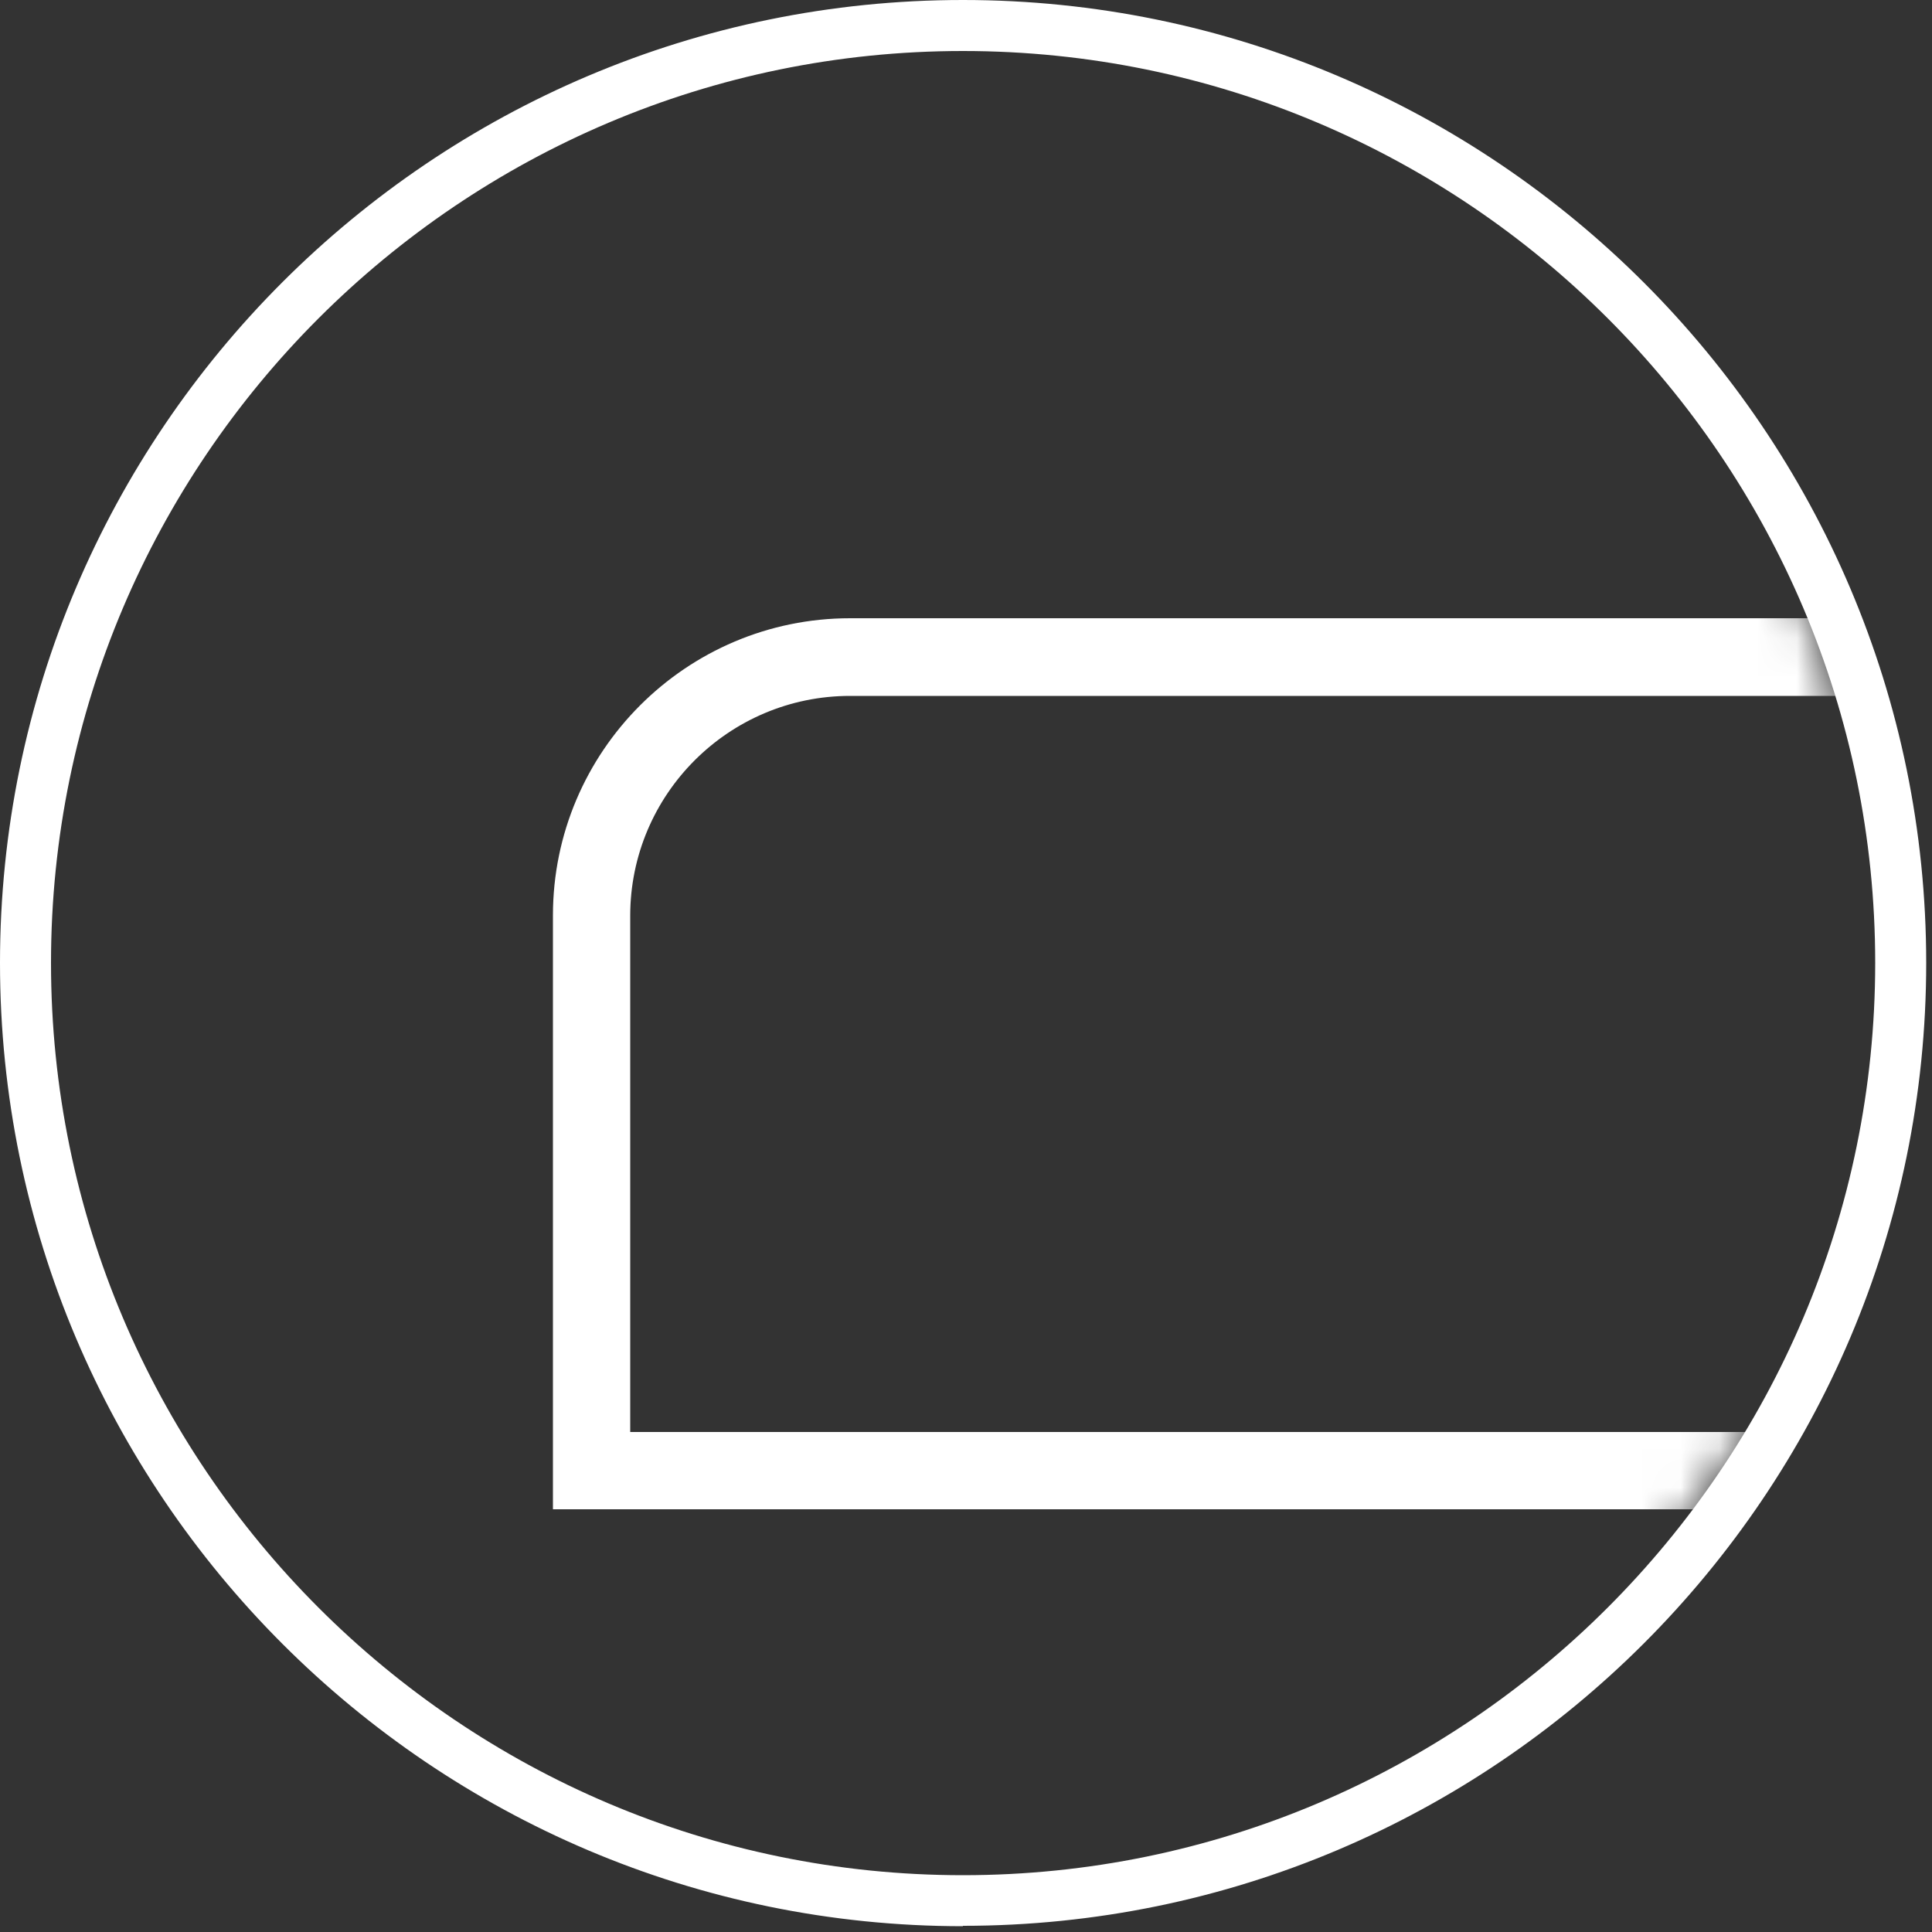 <?xml version="1.0" encoding="UTF-8"?> <svg xmlns="http://www.w3.org/2000/svg" width="50" height="50" viewBox="0 0 50 50" fill="none"><rect x="0" y="0" width="50" height="50" fill="#333333" stroke="none"/><g clip-path="url(#clip0_198_75)"><path d="M24.92 1.32C11.91 1.32 1.32 11.91 1.32 24.92C1.32 37.93 11.91 48.53 24.92 48.53C37.93 48.53 48.53 37.94 48.53 24.92C48.53 11.9 37.94 1.32 24.92 1.32ZM24.92 49.85C11.18 49.85 0 38.67 0 24.92C0 11.17 11.18 0 24.92 0C38.66 0 49.85 11.18 49.85 24.92C49.85 38.66 38.67 49.84 24.92 49.84" fill="white"></path><mask id="mask0_198_75" style="mask-type:luminance" maskUnits="userSpaceOnUse" x="1" y="1" width="48" height="48"><path d="M1.51 24.92C1.51 37.96 12.04 48.53 25.02 48.53C38 48.53 48.53 37.96 48.53 24.92C48.53 11.88 38.01 1.32 25.02 1.32C12.03 1.32 1.51 11.89 1.51 24.92Z" fill="white"></path></mask><g mask="url(#mask0_198_75)"><path d="M16.31 37.06H49.08V18.01H22C18.86 18.01 16.31 20.56 16.31 23.7V37.06ZM51.08 39.06H14.31V23.69C14.31 19.45 17.76 16 22 16H51.08V39.05V39.06Z" fill="white"></path></g></g><defs><clipPath id="clip0_198_75"><rect width="49.85" height="49.85" fill="white"></rect></clipPath></defs></svg> 